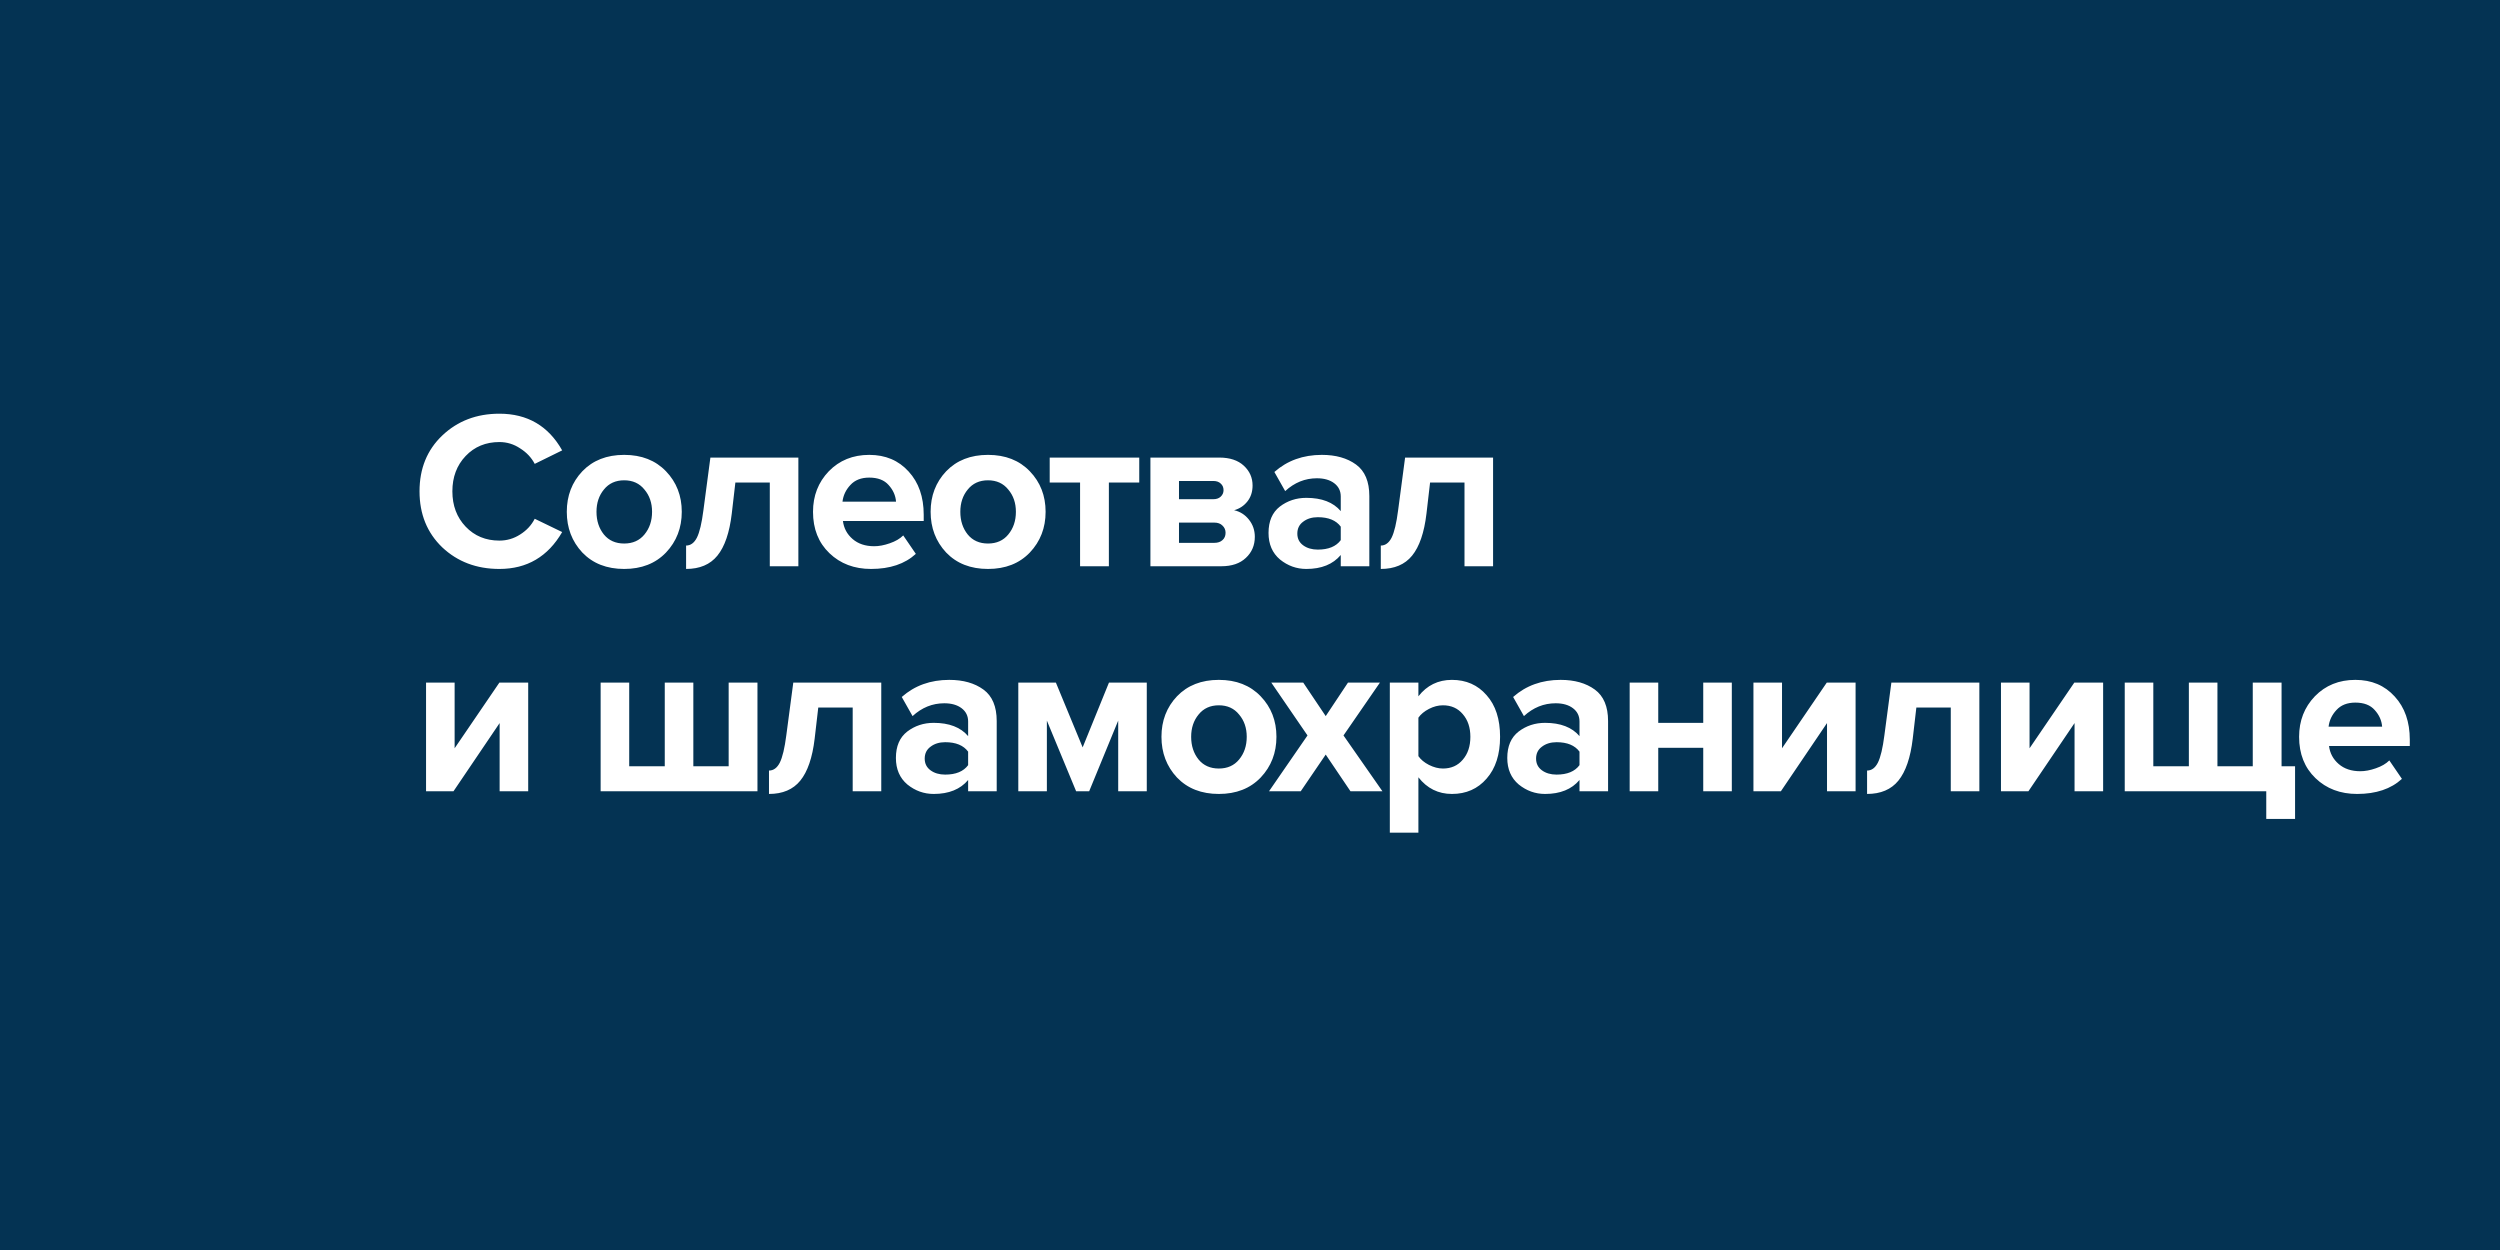 
<svg width="2000px" height="1000px" viewBox="0 0 2000 1000" version="1.1" xmlns="http://www.w3.org/2000/svg" xmlns:xlink="http://www.w3.org/1999/xlink">
    <defs>
        <path d="M0,0 L2000,0 L2000,1000 L0,1000 L0,0 Z M532.814,442.02 C541.214,433.14 545.414,422.28 545.414,409.44 C545.414,396.6 541.214,385.8 532.814,377.04 C524.414,368.28 513.254,363.9 499.334,363.9 C485.414,363.9 474.254,368.28 465.854,377.04 C457.574,385.8 453.434,396.6 453.434,409.44 C453.434,422.28 457.574,433.14 465.854,442.02 C474.254,450.78 485.414,455.16 499.334,455.16 C513.254,455.16 524.414,450.78 532.814,442.02 Z M483.134,427.62 C479.174,422.7 477.194,416.64 477.194,409.44 C477.194,402.36 479.174,396.42 483.134,391.62 C487.094,386.7 492.494,384.24 499.334,384.24 C506.174,384.24 511.574,386.7 515.534,391.62 C519.614,396.42 521.654,402.36 521.654,409.44 C521.654,416.64 519.614,422.7 515.534,427.62 C511.574,432.42 506.174,434.82 499.334,434.82 C492.494,434.82 487.094,432.42 483.134,427.62 Z M399.52,353.64 C405.52,353.64 411.04,355.32 416.08,358.68 C421.24,361.92 425.14,366.06 427.78,371.1 C427.78,371.1 449.74,360.3 449.74,360.3 C438.7,340.74 421.96,330.96 399.52,330.96 C381.28,330.96 366.04,336.78 353.8,348.42 C341.68,359.94 335.62,374.82 335.62,393.06 C335.62,411.3 341.68,426.24 353.8,437.88 C366.04,449.4 381.28,455.16 399.52,455.16 C421.6,455.16 438.34,445.32 449.74,425.64 C449.74,425.64 427.78,415.02 427.78,415.02 C425.14,420.18 421.24,424.38 416.08,427.62 C411.04,430.86 405.52,432.48 399.52,432.48 C388.6,432.48 379.6,428.76 372.52,421.32 C365.44,413.88 361.9,404.46 361.9,393.06 C361.9,381.66 365.44,372.24 372.52,364.8 C379.6,357.36 388.6,353.64 399.52,353.64 Z M582.929,613.02 C582.929,613.02 554.669,613.02 554.669,613.02 C554.669,613.02 554.669,546.06 554.669,546.06 C554.669,546.06 531.809,546.06 531.809,546.06 C531.809,546.06 531.809,613.02 531.809,613.02 C531.809,613.02 503.369,613.02 503.369,613.02 C503.369,613.02 503.369,546.06 503.369,546.06 C503.369,546.06 480.509,546.06 480.509,546.06 C480.509,546.06 480.509,633 480.509,633 C480.509,633 605.969,633 605.969,633 C605.969,633 605.969,546.06 605.969,546.06 C605.969,546.06 582.929,546.06 582.929,546.06 C582.929,546.06 582.929,613.02 582.929,613.02 Z M363.7,598.62 C363.7,598.62 363.7,546.059 363.7,546.059 C363.7,546.059 340.84,546.059 340.84,546.059 C340.84,546.059 340.84,633 340.84,633 C340.84,633 362.8,633 362.8,633 C362.8,633 399.7,578.46 399.7,578.46 C399.7,578.46 399.7,633 399.7,633 C399.7,633 422.56,633 422.56,633 C422.56,633 422.56,546.059 422.56,546.059 C422.56,546.059 399.52,546.059 399.52,546.059 C399.52,546.059 363.7,598.62 363.7,598.62 Z M1045.063,398.28 C1037.023,398.28 1029.943,400.62 1023.823,405.3 C1017.823,409.98 1014.823,417 1014.823,426.36 C1014.823,435.36 1017.883,442.44 1024.003,447.6 C1030.243,452.64 1037.263,455.16 1045.063,455.16 C1057.183,455.16 1066.363,451.44 1072.603,444 C1072.603,444 1072.603,453 1072.603,453 C1072.603,453 1095.463,453 1095.463,453 C1095.463,453 1095.463,396.84 1095.463,396.84 C1095.463,385.2 1091.923,376.8 1084.843,371.64 C1077.763,366.48 1068.643,363.9 1057.483,363.9 C1042.483,363.9 1029.823,368.46 1019.503,377.58 C1019.503,377.58 1028.143,392.88 1028.143,392.88 C1035.583,386.04 1044.043,382.62 1053.523,382.62 C1059.283,382.62 1063.903,383.94 1067.383,386.58 C1070.863,389.22 1072.603,392.76 1072.603,397.2 C1072.603,397.2 1072.603,408.9 1072.603,408.9 C1066.603,401.82 1057.423,398.28 1045.063,398.28 Z M1072.603,432.12 C1068.883,437.16 1062.763,439.68 1054.243,439.68 C1049.563,439.68 1045.663,438.54 1042.543,436.26 C1039.423,433.98 1037.863,430.86 1037.863,426.9 C1037.863,422.82 1039.423,419.64 1042.543,417.36 C1045.663,414.96 1049.563,413.76 1054.243,413.76 C1062.763,413.76 1068.883,416.28 1072.603,421.32 C1072.603,421.32 1072.603,432.12 1072.603,432.12 Z M1129.658,444.54 C1135.538,437.34 1139.378,426.12 1141.178,410.88 C1141.178,410.88 1144.057,386.04 1144.057,386.04 C1144.057,386.04 1171.597,386.04 1171.597,386.04 C1171.597,386.04 1171.597,453 1171.597,453 C1171.597,453 1194.458,453 1194.458,453 C1194.458,453 1194.458,366.06 1194.458,366.06 C1194.458,366.06 1124.078,366.06 1124.078,366.06 C1124.078,366.06 1118.498,408.18 1118.498,408.18 C1117.178,418.5 1115.438,425.82 1113.278,430.14 C1111.118,434.34 1108.238,436.44 1104.638,436.44 C1104.638,436.44 1104.638,455.16 1104.638,455.16 C1115.558,455.16 1123.898,451.62 1129.658,444.54 Z M864.059,453 C864.059,453 887.099,453 887.099,453 C887.099,453 887.099,386.04 887.099,386.04 C887.099,386.04 911.399,386.04 911.399,386.04 C911.399,386.04 911.399,366.06 911.399,366.06 C911.399,366.06 839.759,366.06 839.759,366.06 C839.759,366.06 839.759,386.04 839.759,386.04 C839.759,386.04 864.059,386.04 864.059,386.04 C864.059,386.04 864.059,453 864.059,453 Z M696.848,455.16 C711.968,455.16 723.908,451.14 732.668,443.1 C732.668,443.1 722.588,428.34 722.588,428.34 C719.948,430.98 716.348,433.08 711.788,434.64 C707.348,436.2 703.208,436.98 699.368,436.98 C692.288,436.98 686.528,435.06 682.088,431.22 C677.648,427.38 675.068,422.58 674.348,416.82 C674.348,416.82 738.968,416.82 738.968,416.82 C738.968,416.82 738.968,411.78 738.968,411.78 C738.968,397.5 734.948,385.98 726.908,377.22 C718.868,368.34 708.368,363.9 695.408,363.9 C682.328,363.9 671.528,368.28 663.008,377.04 C654.608,385.8 650.408,396.6 650.408,409.44 C650.408,423.12 654.788,434.16 663.548,442.56 C672.308,450.96 683.408,455.16 696.848,455.16 Z M680.288,388.02 C683.888,384.06 688.928,382.08 695.408,382.08 C702.248,382.08 707.408,384.06 710.888,388.02 C714.488,391.98 716.468,396.42 716.828,401.34 C716.828,401.34 673.988,401.34 673.988,401.34 C674.588,396.3 676.688,391.86 680.288,388.02 Z M573.894,444.54 C579.774,437.34 583.614,426.12 585.414,410.88 C585.414,410.88 588.294,386.04 588.294,386.04 C588.294,386.04 615.834,386.04 615.834,386.04 C615.834,386.04 615.834,453 615.834,453 C615.834,453 638.694,453 638.694,453 C638.694,453 638.694,366.06 638.694,366.06 C638.694,366.06 568.314,366.06 568.314,366.06 C568.314,366.06 562.734,408.18 562.734,408.18 C561.414,418.5 559.674,425.82 557.514,430.14 C555.354,434.34 552.474,436.44 548.874,436.44 C548.874,436.44 548.874,455.16 548.874,455.16 C559.794,455.16 568.134,451.62 573.894,444.54 Z M790.4,455.16 C804.32,455.16 815.48,450.78 823.88,442.02 C832.28,433.14 836.48,422.28 836.48,409.44 C836.48,396.6 832.28,385.8 823.88,377.04 C815.48,368.28 804.32,363.9 790.4,363.9 C776.48,363.9 765.32,368.28 756.92,377.04 C748.64,385.8 744.5,396.6 744.5,409.44 C744.5,422.28 748.64,433.14 756.92,442.02 C765.32,450.78 776.48,455.16 790.4,455.16 Z M774.2,391.62 C778.16,386.7 783.56,384.24 790.4,384.24 C797.24,384.24 802.64,386.7 806.6,391.62 C810.68,396.42 812.72,402.36 812.72,409.44 C812.72,416.64 810.68,422.7 806.6,427.62 C802.64,432.42 797.24,434.82 790.4,434.82 C783.56,434.82 778.16,432.42 774.2,427.62 C770.24,422.7 768.26,416.64 768.26,409.44 C768.26,402.36 770.24,396.42 774.2,391.62 Z M1161.539,543.9 C1150.499,543.9 1141.559,548.28 1134.719,557.04 C1134.719,557.04 1134.719,546.06 1134.719,546.06 C1134.719,546.06 1111.859,546.06 1111.859,546.06 C1111.859,546.06 1111.859,666.12 1111.859,666.12 C1111.859,666.12 1134.719,666.12 1134.719,666.12 C1134.719,666.12 1134.719,621.84 1134.719,621.84 C1141.679,630.72 1150.619,635.16 1161.539,635.16 C1172.94,635.16 1182.179,631.08 1189.259,622.92 C1196.459,614.76 1200.059,603.6 1200.059,589.44 C1200.059,575.28 1196.459,564.18 1189.259,556.14 C1182.179,547.98 1172.94,543.9 1161.539,543.9 Z M1170.179,607.8 C1166.219,612.48 1160.94,614.821 1154.339,614.821 C1150.74,614.821 1147.019,613.861 1143.179,611.94 C1139.459,610.02 1136.639,607.68 1134.719,604.92 C1134.719,604.92 1134.719,574.14 1134.719,574.14 C1136.639,571.38 1139.459,569.04 1143.179,567.12 C1146.9,565.2 1150.619,564.24 1154.339,564.24 C1160.94,564.24 1166.219,566.58 1170.179,571.26 C1174.259,575.94 1176.299,582 1176.299,589.44 C1176.299,597 1174.259,603.12 1170.179,607.8 Z M1362.59,578.28 C1362.59,578.28 1326.595,578.28 1326.595,578.28 C1326.595,578.28 1326.595,546.059 1326.595,546.059 C1326.595,546.059 1303.736,546.059 1303.736,546.059 C1303.736,546.059 1303.736,633 1303.736,633 C1303.736,633 1326.595,633 1326.595,633 C1326.595,633 1326.595,598.259 1326.595,598.259 C1326.595,598.259 1362.59,598.259 1362.59,598.259 C1362.59,598.259 1362.59,633 1362.59,633 C1362.59,633 1385.45,633 1385.45,633 C1385.45,633 1385.45,546.059 1385.45,546.059 C1385.45,546.059 1362.59,546.059 1362.59,546.059 C1362.59,546.059 1362.59,578.28 1362.59,578.28 Z M1507.52,588.18 C1506.201,598.5 1504.46,605.821 1502.3,610.14 C1500.14,614.34 1497.26,616.44 1493.661,616.44 C1493.661,616.44 1493.661,635.16 1493.661,635.16 C1504.581,635.16 1512.92,631.62 1518.68,624.54 C1524.561,617.34 1528.401,606.12 1530.201,590.88 C1530.201,590.88 1533.081,566.04 1533.081,566.04 C1533.081,566.04 1560.621,566.04 1560.621,566.04 C1560.621,566.04 1560.621,633 1560.621,633 C1560.621,633 1583.481,633 1583.481,633 C1583.481,633 1583.481,546.06 1583.481,546.06 C1583.481,546.06 1513.1,546.06 1513.1,546.06 C1513.1,546.06 1507.52,588.18 1507.52,588.18 Z M1425.611,598.62 C1425.611,598.62 1425.611,546.059 1425.611,546.059 C1425.611,546.059 1402.751,546.059 1402.751,546.059 C1402.751,546.059 1402.751,633 1402.751,633 C1402.751,633 1424.711,633 1424.711,633 C1424.711,633 1461.611,578.46 1461.611,578.46 C1461.611,578.46 1461.611,633 1461.611,633 C1461.611,633 1484.469,633 1484.469,633 C1484.469,633 1484.469,546.059 1484.469,546.059 C1484.469,546.059 1461.43,546.059 1461.43,546.059 C1461.43,546.059 1425.611,598.62 1425.611,598.62 Z M1623.64,598.62 C1623.64,598.62 1623.64,546.059 1623.64,546.059 C1623.64,546.059 1600.781,546.059 1600.781,546.059 C1600.781,546.059 1600.781,633 1600.781,633 C1600.781,633 1622.74,633 1622.74,633 C1622.74,633 1659.64,578.46 1659.64,578.46 C1659.64,578.46 1659.64,633 1659.64,633 C1659.64,633 1682.499,633 1682.499,633 C1682.499,633 1682.499,546.059 1682.499,546.059 C1682.499,546.059 1659.459,546.059 1659.459,546.059 C1659.459,546.059 1623.64,598.62 1623.64,598.62 Z M1825.25,546.06 C1825.25,546.06 1802.21,546.06 1802.21,546.06 C1802.21,546.06 1802.21,613.02 1802.21,613.02 C1802.21,613.02 1773.95,613.02 1773.95,613.02 C1773.95,613.02 1773.95,546.06 1773.95,546.06 C1773.95,546.06 1751.09,546.06 1751.09,546.06 C1751.09,546.06 1751.09,613.02 1751.09,613.02 C1751.09,613.02 1722.65,613.02 1722.65,613.02 C1722.65,613.02 1722.65,546.06 1722.65,546.06 C1722.65,546.06 1699.79,546.06 1699.79,546.06 C1699.79,546.06 1699.79,633 1699.79,633 C1699.79,633 1813.01,633 1813.01,633 C1813.01,633 1813.01,655.14 1813.01,655.14 C1813.01,655.14 1836.05,655.14 1836.05,655.14 C1836.05,655.14 1836.05,613.02 1836.05,613.02 C1836.05,613.02 1825.25,613.02 1825.25,613.02 C1825.25,613.02 1825.25,546.06 1825.25,546.06 Z M629.052,588.18 C627.732,598.5 625.992,605.821 623.832,610.14 C621.672,614.34 618.792,616.44 615.192,616.44 C615.192,616.44 615.192,635.16 615.192,635.16 C626.112,635.16 634.452,631.62 640.212,624.54 C646.092,617.34 649.932,606.12 651.732,590.88 C651.732,590.88 654.612,566.04 654.612,566.04 C654.612,566.04 682.152,566.04 682.152,566.04 C682.152,566.04 682.152,633 682.152,633 C682.152,633 705.012,633 705.012,633 C705.012,633 705.012,546.06 705.012,546.06 C705.012,546.06 634.632,546.06 634.632,546.06 C634.632,546.06 629.052,588.18 629.052,588.18 Z M1927.839,591.78 C1927.839,577.5 1923.82,565.98 1915.78,557.22 C1907.74,548.34 1897.24,543.9 1884.28,543.9 C1871.2,543.9 1860.4,548.28 1851.88,557.04 C1843.48,565.8 1839.28,576.6 1839.28,589.44 C1839.28,603.12 1843.66,614.16 1852.42,622.56 C1861.179,630.96 1872.28,635.16 1885.719,635.16 C1900.839,635.16 1912.78,631.14 1921.54,623.1 C1921.54,623.1 1911.461,608.34 1911.461,608.34 C1908.821,610.98 1905.219,613.08 1900.66,614.64 C1896.219,616.2 1892.08,616.98 1888.24,616.98 C1881.16,616.98 1875.401,615.06 1870.961,611.22 C1866.52,607.38 1863.939,602.58 1863.219,596.82 C1863.219,596.82 1927.839,596.82 1927.839,596.82 C1927.839,596.82 1927.839,591.78 1927.839,591.78 Z M1862.861,581.34 C1863.461,576.3 1865.56,571.861 1869.16,568.02 C1872.759,564.06 1877.799,562.08 1884.28,562.08 C1891.12,562.08 1896.28,564.06 1899.759,568.02 C1903.36,571.98 1905.34,576.42 1905.701,581.34 C1905.701,581.34 1862.861,581.34 1862.861,581.34 Z M996.655,446.34 C1001.455,441.9 1003.855,436.26 1003.855,429.42 C1003.855,424.26 1002.295,419.7 999.175,415.74 C996.055,411.78 992.095,409.26 987.295,408.18 C991.615,406.98 995.155,404.64 997.915,401.16 C1000.675,397.68 1002.055,393.42 1002.055,388.38 C1002.055,382.14 999.715,376.86 995.035,372.54 C990.355,368.22 983.815,366.06 975.415,366.06 C975.415,366.06 920.335,366.06 920.335,366.06 C920.335,366.06 920.335,453 920.335,453 C920.335,453 977.035,453 977.035,453 C985.435,453 991.975,450.78 996.655,446.34 Z M943.195,384.78 C943.195,384.78 970.735,384.78 970.735,384.78 C973.255,384.78 975.235,385.5 976.675,386.94 C978.115,388.26 978.835,390 978.835,392.16 C978.835,394.2 978.055,395.94 976.495,397.38 C975.055,398.7 973.135,399.36 970.735,399.36 C970.735,399.36 943.195,399.36 943.195,399.36 C943.195,399.36 943.195,384.78 943.195,384.78 Z M943.195,434.28 C943.195,434.28 943.195,418.08 943.195,418.08 C943.195,418.08 971.455,418.08 971.455,418.08 C974.215,418.08 976.375,418.86 977.935,420.42 C979.615,421.98 980.455,423.9 980.455,426.18 C980.455,428.7 979.615,430.68 977.935,432.12 C976.375,433.56 974.215,434.28 971.455,434.28 C971.455,434.28 943.195,434.28 943.195,434.28 Z M1275.84,551.64 C1268.76,546.479 1259.64,543.899 1248.481,543.899 C1233.481,543.899 1220.82,548.46 1210.499,557.58 C1210.499,557.58 1219.14,572.88 1219.14,572.88 C1226.58,566.04 1235.04,562.62 1244.52,562.62 C1250.281,562.62 1254.901,563.939 1258.38,566.58 C1261.861,569.22 1263.6,572.76 1263.6,577.2 C1263.6,577.2 1263.6,588.899 1263.6,588.899 C1257.6,581.82 1248.419,578.28 1236.059,578.28 C1228.019,578.28 1220.94,580.62 1214.82,585.3 C1208.82,589.979 1205.82,597 1205.82,606.36 C1205.82,615.36 1208.879,622.439 1214.999,627.599 C1221.24,632.64 1228.259,635.16 1236.059,635.16 C1248.179,635.16 1257.361,631.439 1263.6,624 C1263.6,624 1263.6,633 1263.6,633 C1263.6,633 1286.46,633 1286.46,633 C1286.46,633 1286.46,576.84 1286.46,576.84 C1286.46,565.2 1282.92,556.8 1275.84,551.64 Z M1263.6,612.12 C1259.88,617.16 1253.76,619.68 1245.241,619.68 C1240.56,619.68 1236.66,618.54 1233.539,616.26 C1230.419,613.979 1228.861,610.86 1228.861,606.899 C1228.861,602.82 1230.419,599.64 1233.539,597.36 C1236.66,594.96 1240.56,593.76 1245.241,593.76 C1253.76,593.76 1259.88,596.28 1263.6,601.32 C1263.6,601.32 1263.6,612.12 1263.6,612.12 Z M786.746,551.64 C779.666,546.479 770.546,543.899 759.386,543.899 C744.386,543.899 731.726,548.46 721.406,557.58 C721.406,557.58 730.046,572.88 730.046,572.88 C737.486,566.04 745.946,562.62 755.426,562.62 C761.186,562.62 765.806,563.939 769.286,566.58 C772.766,569.22 774.506,572.76 774.506,577.2 C774.506,577.2 774.506,588.899 774.506,588.899 C768.506,581.82 759.326,578.28 746.966,578.28 C738.926,578.28 731.846,580.62 725.726,585.3 C719.726,589.979 716.726,597 716.726,606.36 C716.726,615.36 719.786,622.439 725.906,627.599 C732.146,632.64 739.166,635.16 746.966,635.16 C759.086,635.16 768.266,631.439 774.506,624 C774.506,624 774.506,633 774.506,633 C774.506,633 797.366,633 797.366,633 C797.366,633 797.366,576.84 797.366,576.84 C797.366,565.2 793.826,556.8 786.746,551.64 Z M774.506,612.12 C770.786,617.16 764.666,619.68 756.146,619.68 C751.466,619.68 747.566,618.54 744.446,616.26 C741.326,613.979 739.766,610.86 739.766,606.899 C739.766,602.82 741.326,599.64 744.446,597.36 C747.566,594.96 751.466,593.76 756.146,593.76 C764.666,593.76 770.786,596.28 774.506,601.32 C774.506,601.32 774.506,612.12 774.506,612.12 Z M866.121,597.9 C866.121,597.9 844.701,546.06 844.701,546.06 C844.701,546.06 814.641,546.06 814.641,546.06 C814.641,546.06 814.641,633 814.641,633 C814.641,633 837.501,633 837.501,633 C837.501,633 837.501,576.479 837.501,576.479 C837.501,576.479 860.901,633 860.901,633 C860.901,633 871.341,633 871.341,633 C871.341,633 894.561,576.479 894.561,576.479 C894.561,576.479 894.561,633 894.561,633 C894.561,633 917.421,633 917.421,633 C917.421,633 917.421,546.06 917.421,546.06 C917.421,546.06 887.181,546.06 887.181,546.06 C887.181,546.06 866.121,597.9 866.121,597.9 Z M1103.956,546.06 C1103.956,546.06 1078.396,546.06 1078.396,546.06 C1078.396,546.06 1060.576,572.88 1060.576,572.88 C1060.576,572.88 1042.576,546.06 1042.576,546.06 C1042.576,546.06 1017.016,546.06 1017.016,546.06 C1017.016,546.06 1045.996,588.361 1045.996,588.361 C1045.996,588.361 1015.216,633 1015.216,633 C1015.216,633 1040.596,633 1040.596,633 C1040.596,633 1060.576,603.661 1060.576,603.661 C1060.576,603.661 1080.376,633 1080.376,633 C1080.376,633 1105.936,633 1105.936,633 C1105.936,633 1074.796,588.361 1074.796,588.361 C1074.796,588.361 1103.956,546.06 1103.956,546.06 Z M1008.549,557.04 C1000.149,548.28 988.989,543.899 975.069,543.899 C961.149,543.899 949.989,548.28 941.589,557.04 C933.309,565.8 929.169,576.599 929.169,589.439 C929.169,602.28 933.309,613.14 941.589,622.019 C949.989,630.78 961.149,635.16 975.069,635.16 C988.989,635.16 1000.149,630.78 1008.549,622.019 C1016.949,613.14 1021.149,602.28 1021.149,589.439 C1021.149,576.599 1016.949,565.8 1008.549,557.04 Z M991.269,607.62 C987.309,612.42 981.909,614.82 975.069,614.82 C968.229,614.82 962.829,612.42 958.869,607.62 C954.909,602.7 952.929,596.64 952.929,589.439 C952.929,582.36 954.909,576.42 958.869,571.62 C962.829,566.7 968.229,564.24 975.069,564.24 C981.909,564.24 987.309,566.7 991.269,571.62 C995.349,576.42 997.389,582.36 997.389,589.439 C997.389,596.64 995.349,602.7 991.269,607.62 Z" id="path-1"></path>
    </defs>
    <g id="Page-1" stroke="none" stroke-width="1" fill="none" fill-rule="evenodd">
        <g id="ch-10">
            <mask id="mask-2" fill="white">
                <use xlink:href="#path-1"></use>
            </mask>
            <use id="Combined-Shape" fill="#043353" xlink:href="#path-1"></use>
        </g>
    </g>
</svg>